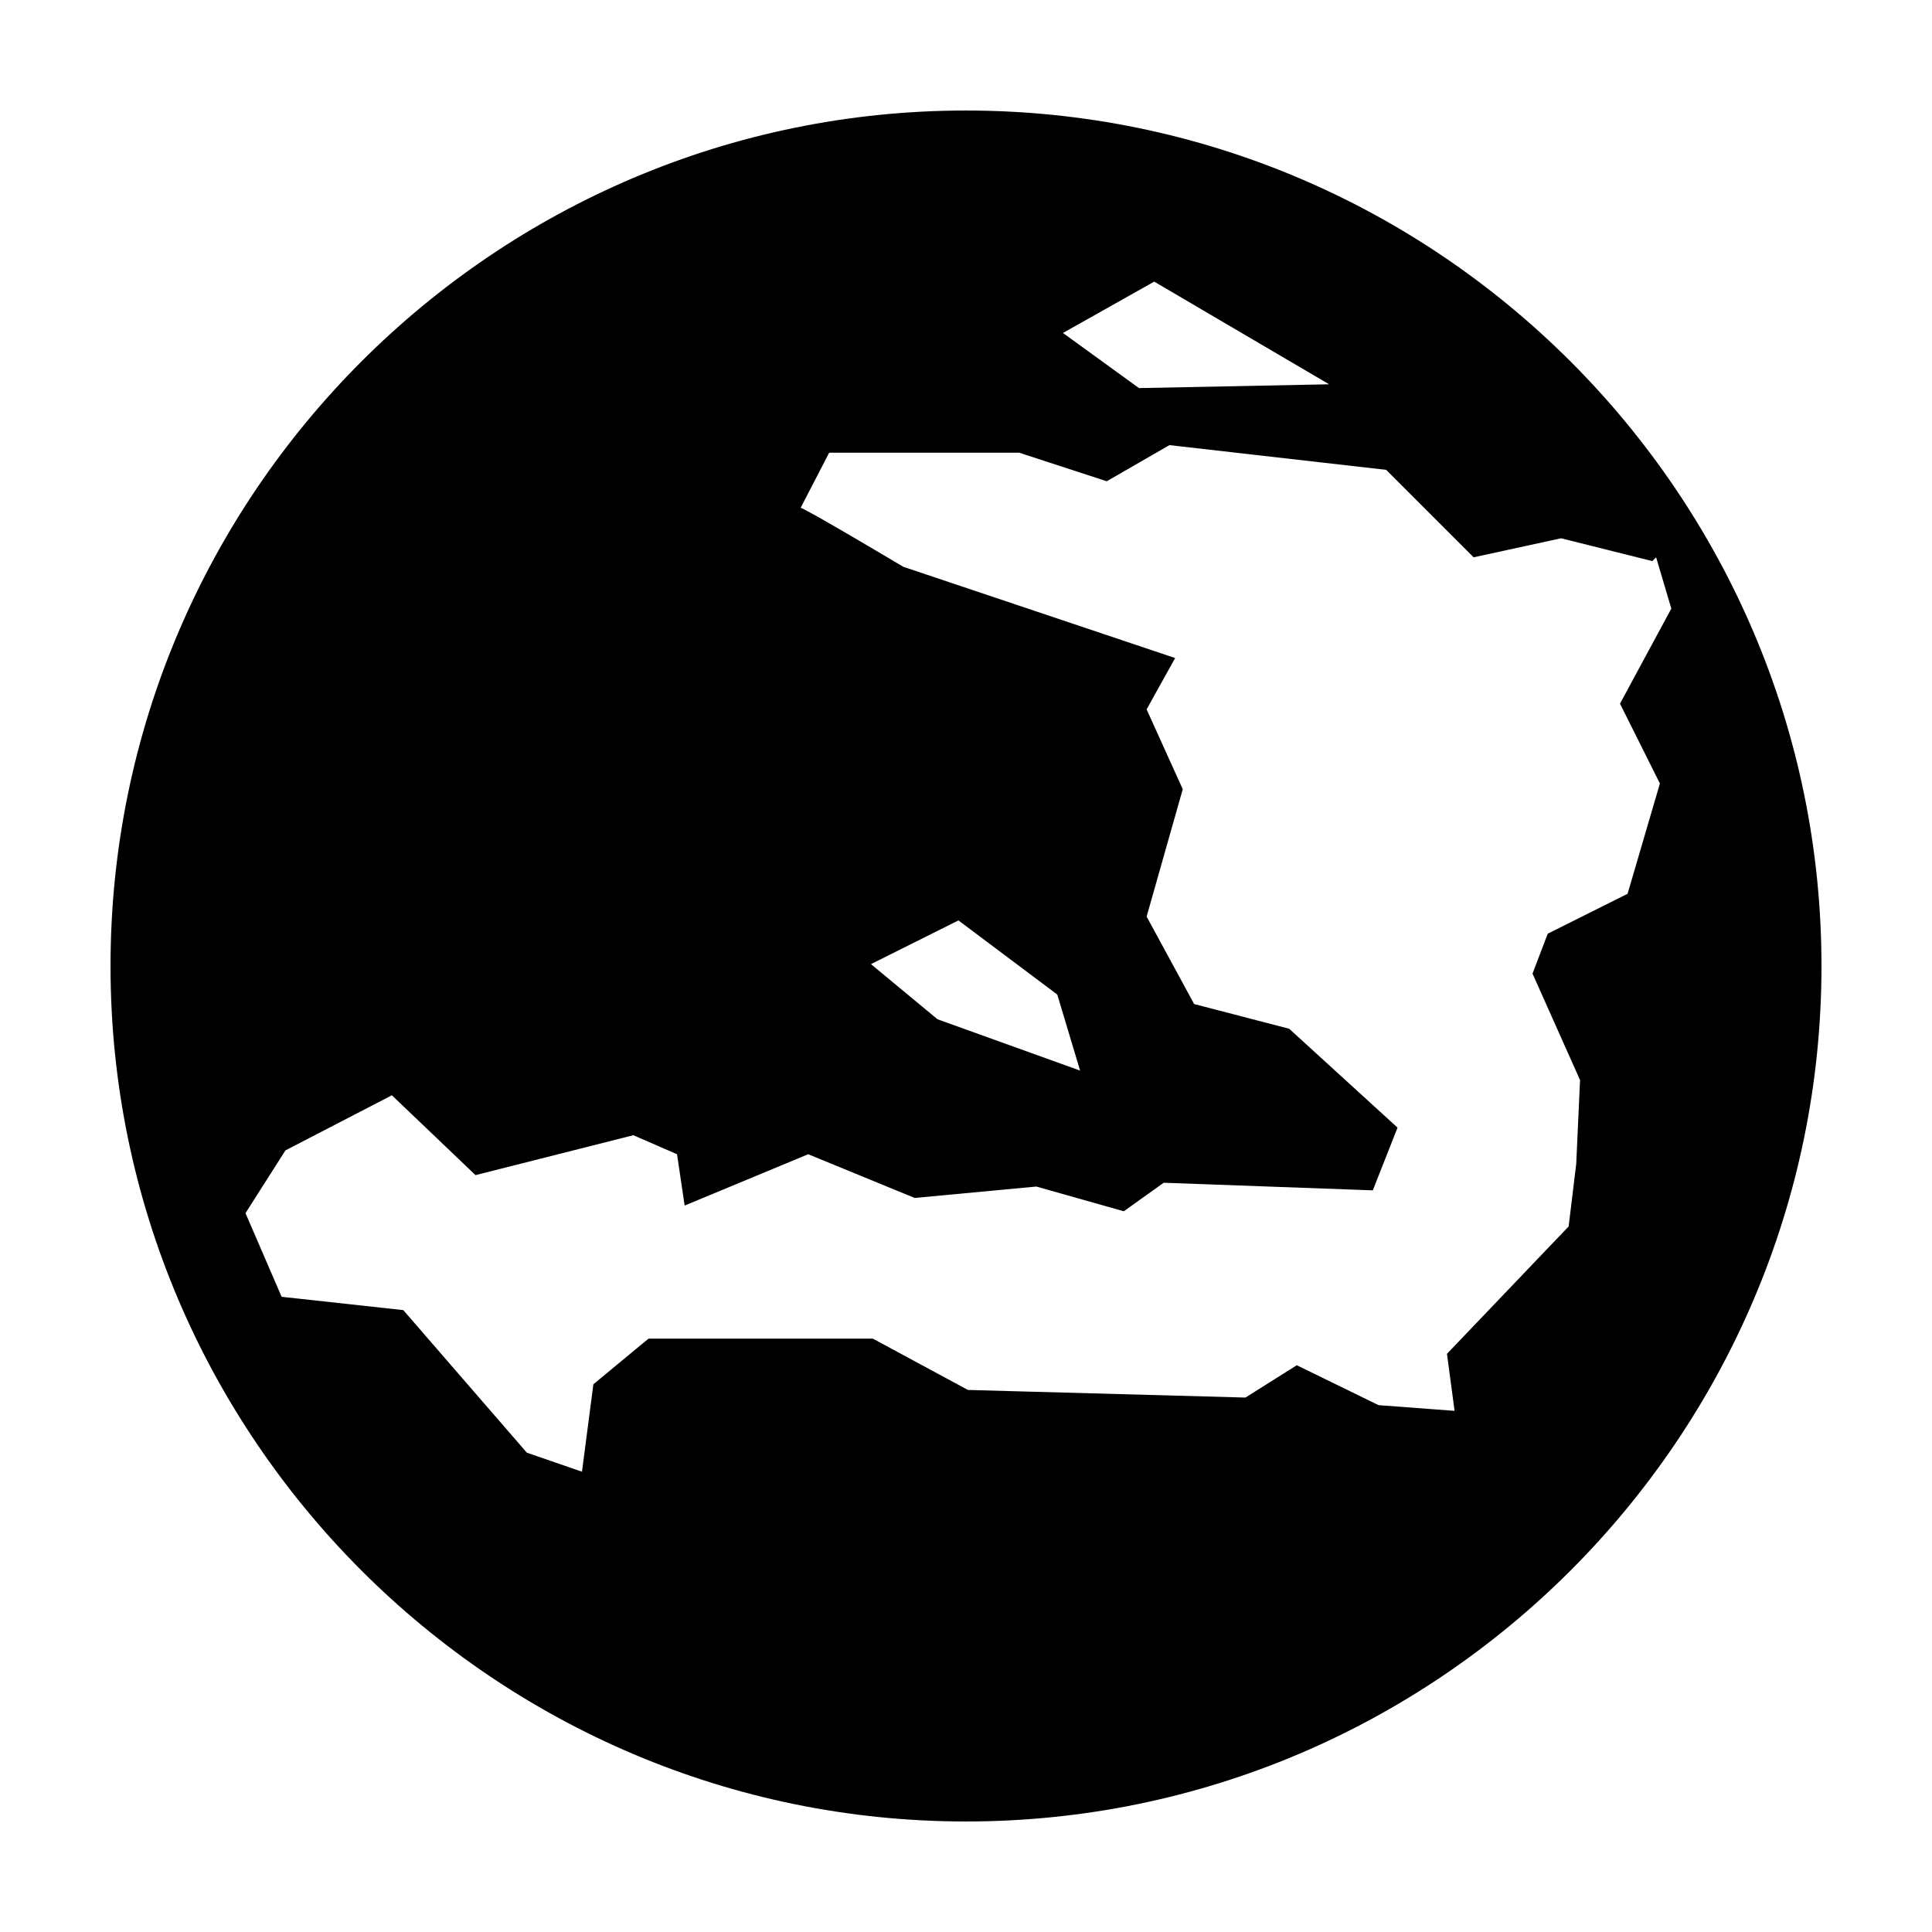 <?xml version="1.0" encoding="UTF-8"?>
<!-- Uploaded to: ICON Repo, www.svgrepo.com, Generator: ICON Repo Mixer Tools -->
<svg fill="#000000" width="800px" height="800px" version="1.1" viewBox="144 144 512 512" xmlns="http://www.w3.org/2000/svg">
 <path d="m400 173.29c-124.95 0-226.71 101.77-226.71 226.71s101.77 226.71 226.71 226.71 226.71-101.77 226.71-226.71c-0.004-124.95-101.77-226.71-226.71-226.71zm49.875 45.344 46.352 27.207-50.383 1.008-20.152-14.609zm133.01 73.051 4.031 13.602-13.602 25.191 10.578 21.16-8.566 29.223-21.16 10.578-4.031 10.578 12.594 28.215-1.008 22.168-2.016 16.625-32.242 33.754 2.016 15.113-20.152-1.512-21.664-10.578-13.602 8.566-73.555-2.016-25.191-13.602h-59.449l-14.613 12.09-3.023 23.176-14.609-5.039-32.746-37.785-32.242-3.527-9.574-22.168 10.578-16.625 28.215-14.609 22.168 21.16 41.816-10.578 11.586 5.039 2.016 13.602 32.746-13.602 28.215 11.586 32.242-3.023 23.176 6.551 10.578-7.559 55.418 2.016 6.551-16.625-28.715-26.199-25.188-6.551-12.594-23.176 9.574-33.754-9.574-21.16 7.559-13.602-72.043-24.184s-26.199-15.617-27.207-15.617l7.559-14.609h50.383l23.176 7.559 16.625-9.574 57.434 6.551 23.176 23.176 23.176-5.039 24.184 6.047zm-208.07 107.82 23.176-11.586 26.199 19.648 6.047 20.152-37.785-13.602z" fill-rule="evenodd"/>
</svg>